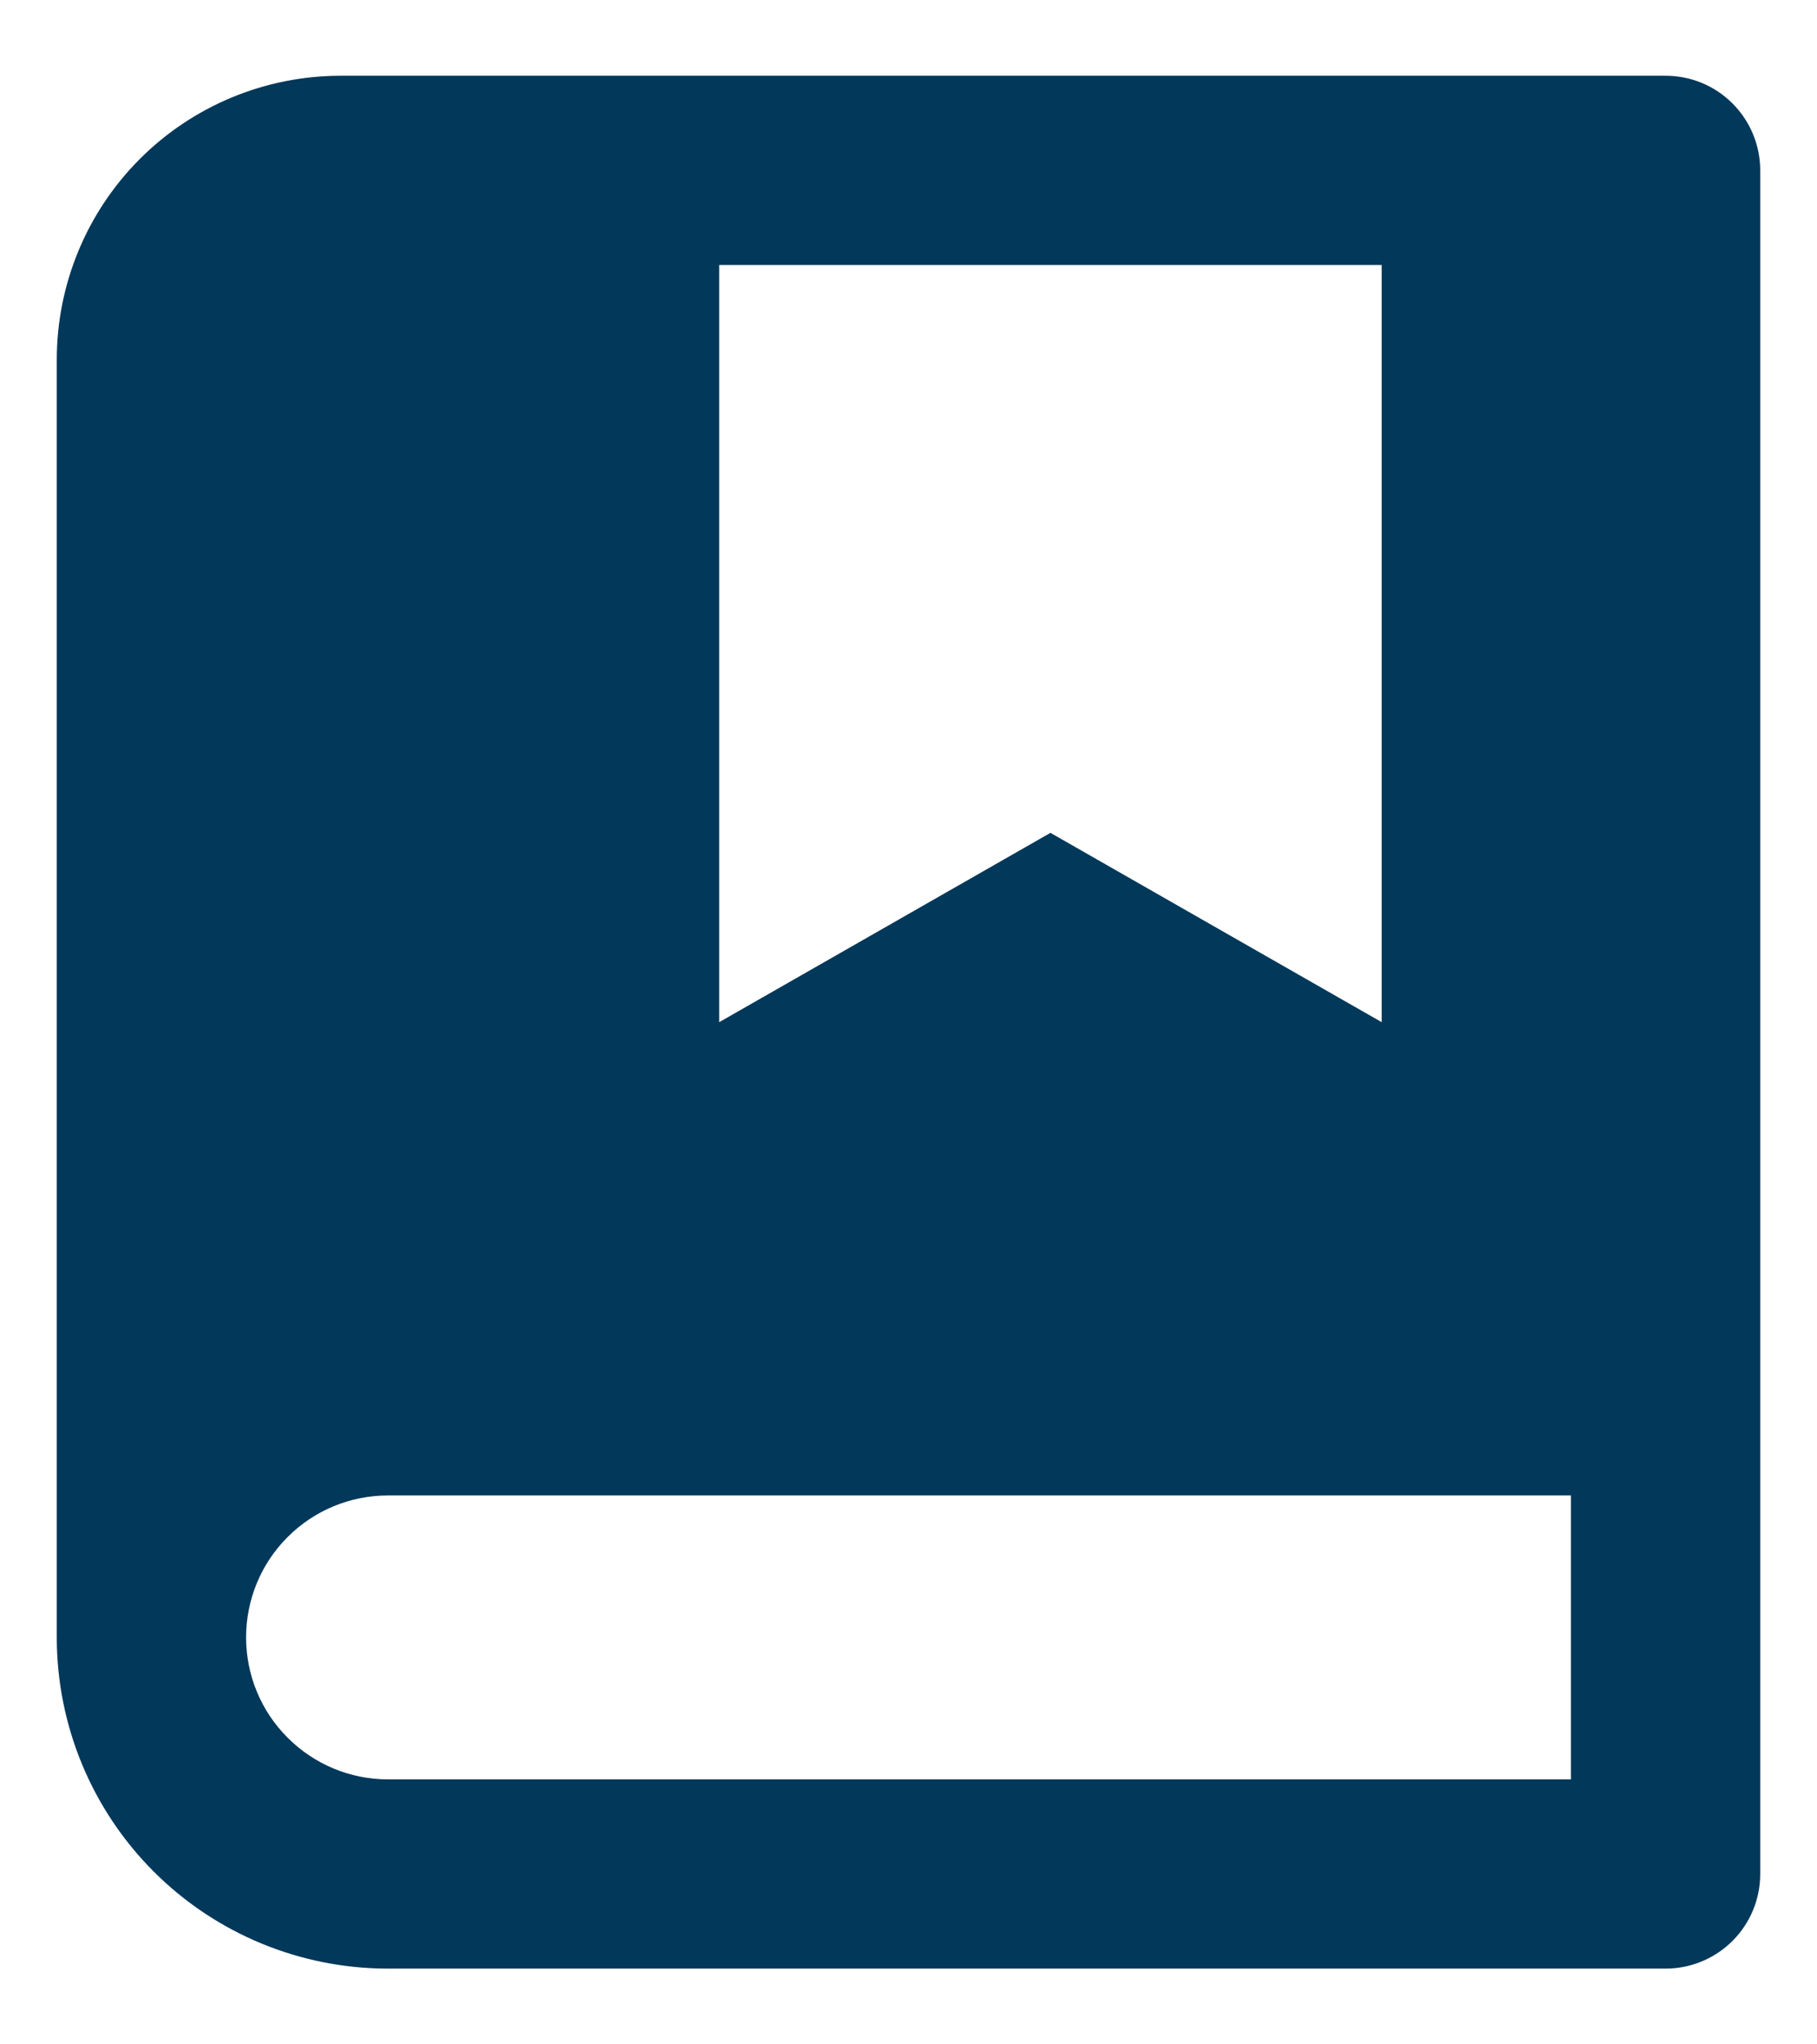 <svg width="16" height="18" viewBox="0 0 16 18" fill="none" xmlns="http://www.w3.org/2000/svg">
<path d="M14.667 17.333H3.417C2.643 17.333 1.901 17.026 1.354 16.479C0.807 15.932 0.5 15.19 0.5 14.417V3.167C0.5 2.504 0.763 1.868 1.232 1.399C1.701 0.93 2.337 0.667 3 0.667H14.667C14.888 0.667 15.1 0.754 15.256 0.911C15.412 1.067 15.5 1.279 15.5 1.5V16.5C15.5 16.721 15.412 16.933 15.256 17.089C15.1 17.245 14.888 17.333 14.667 17.333ZM13.833 15.667V13.167H3.417C3.085 13.167 2.767 13.298 2.533 13.533C2.298 13.767 2.167 14.085 2.167 14.417C2.167 14.748 2.298 15.066 2.533 15.3C2.767 15.535 3.085 15.667 3.417 15.667H13.833ZM6.333 2.333V9L9.25 7.333L12.167 9V2.333H6.333Z" fill="#02385A"/>
</svg>

